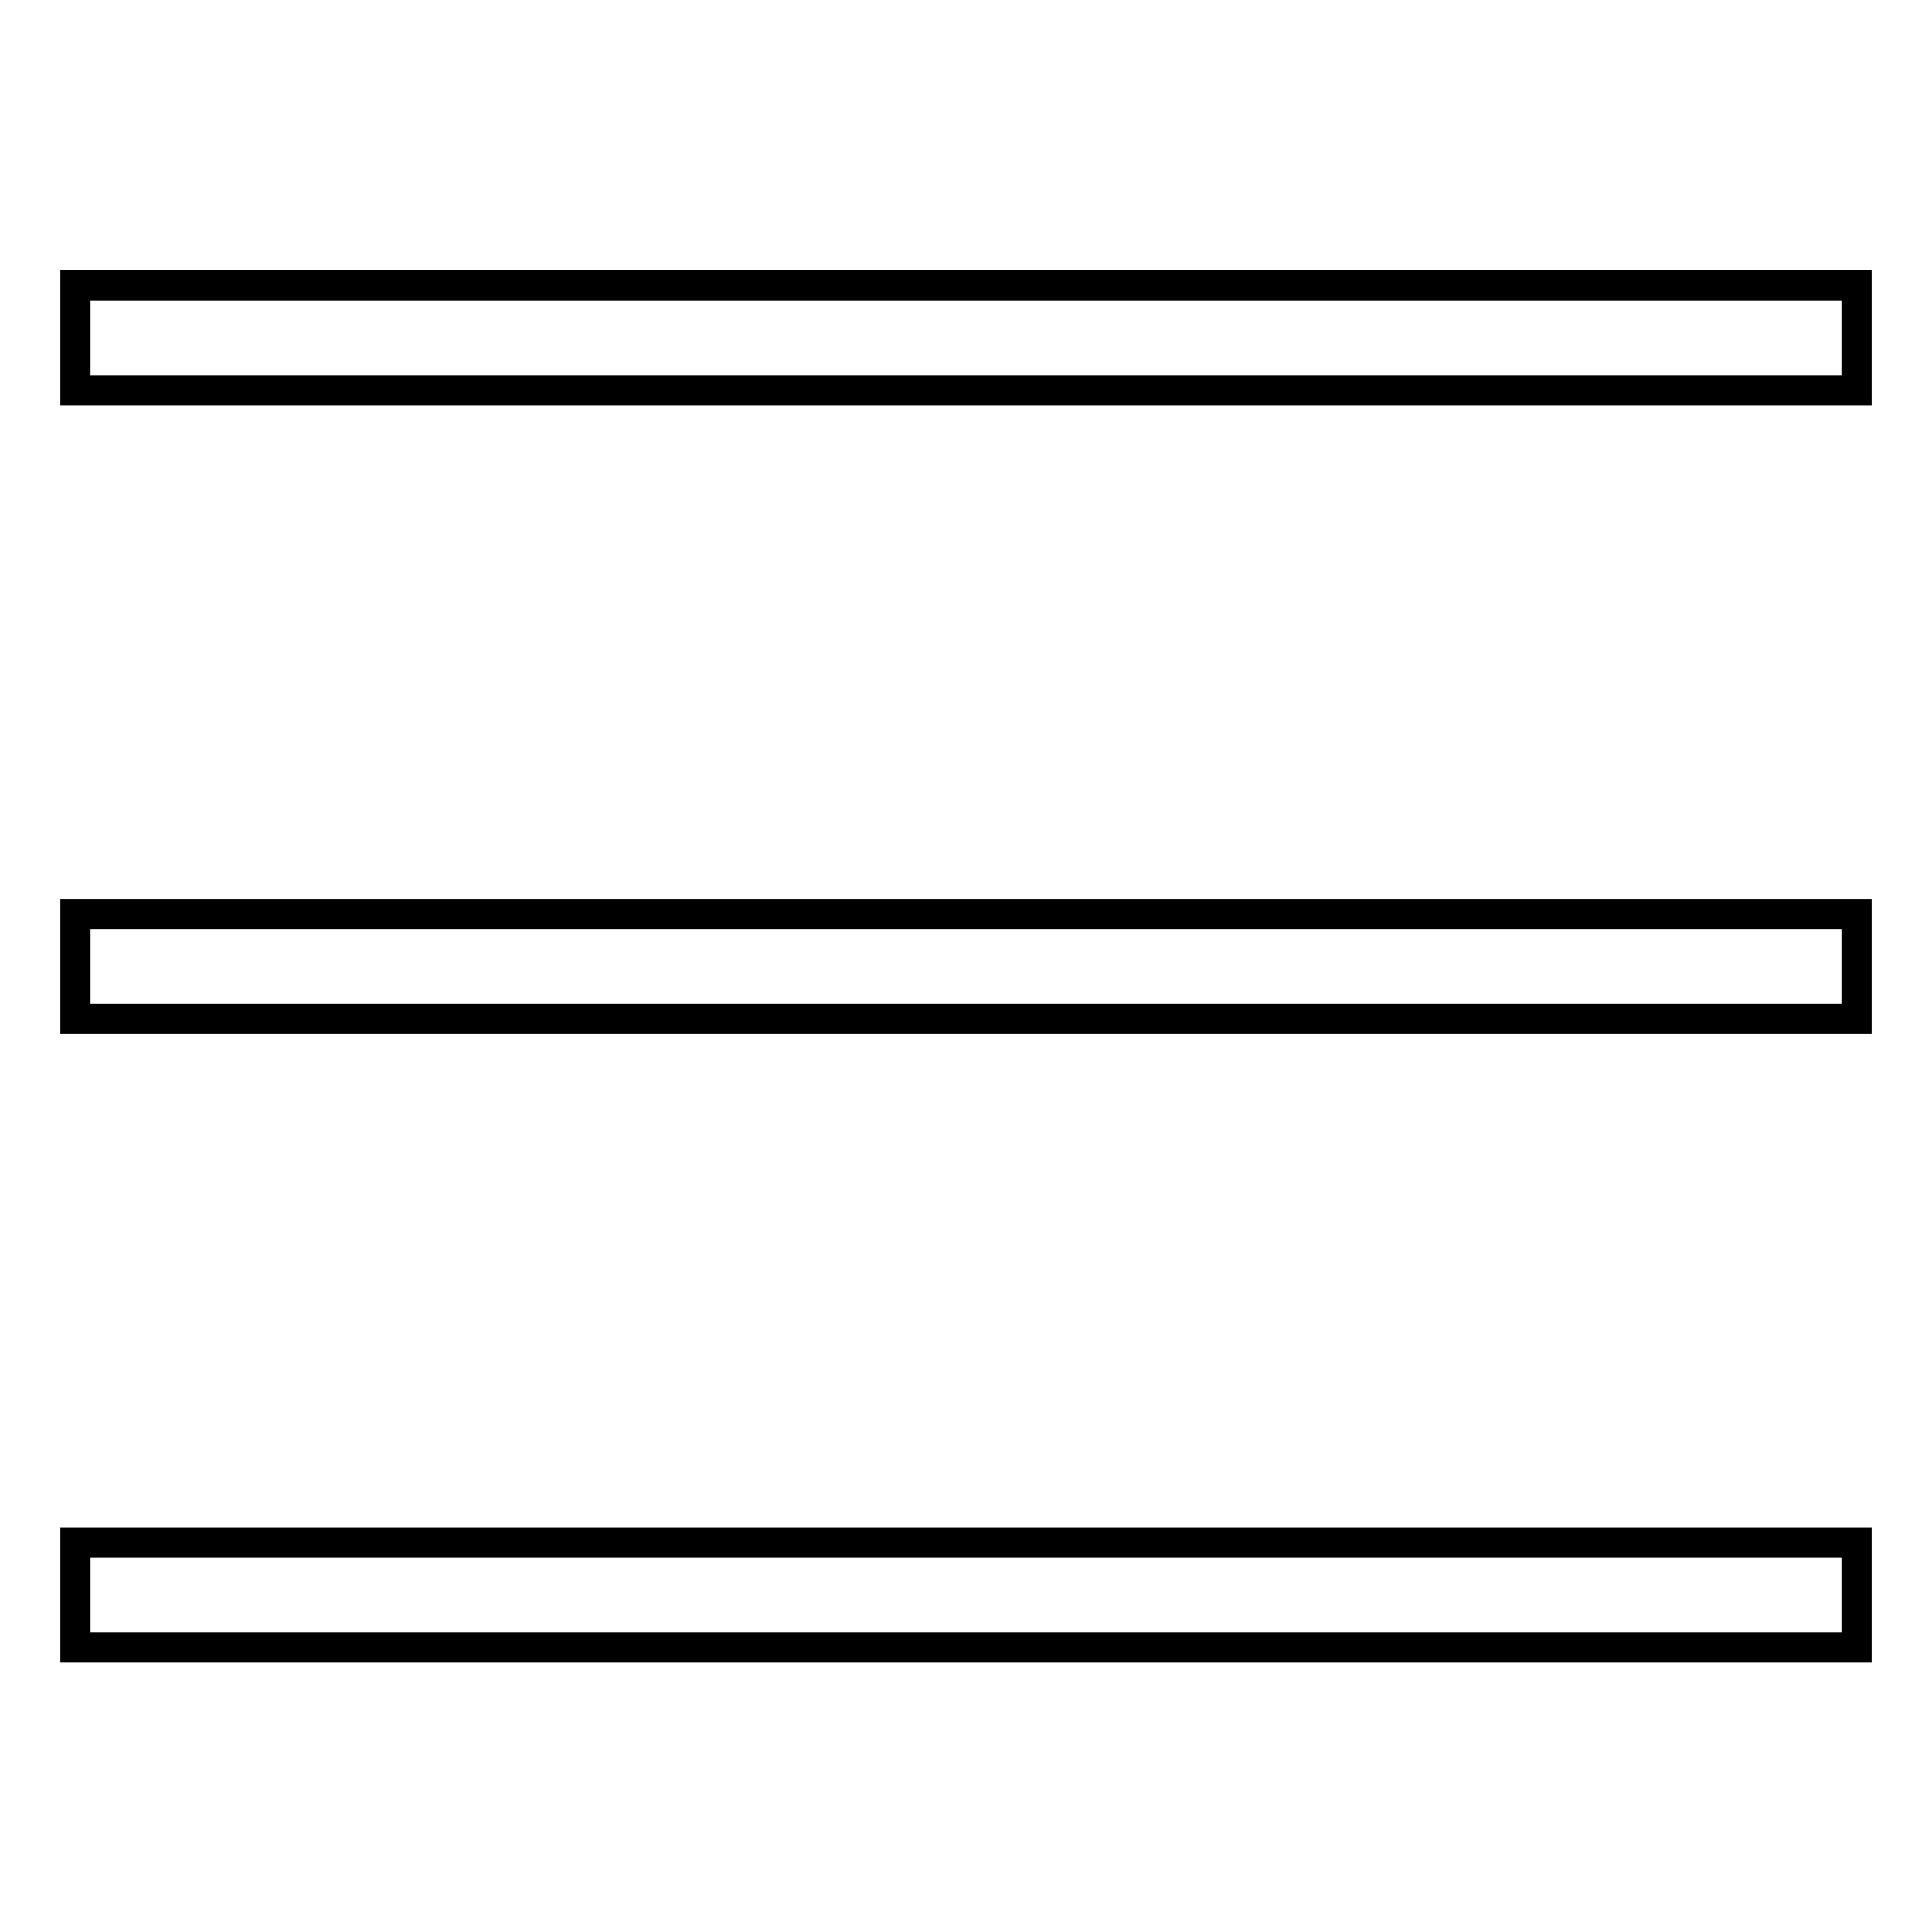 <?xml version="1.0" encoding="utf-8"?>
<!-- Svg Vector Icons : http://www.onlinewebfonts.com/icon -->
<!DOCTYPE svg PUBLIC "-//W3C//DTD SVG 1.1//EN" "http://www.w3.org/Graphics/SVG/1.1/DTD/svg11.dtd">
<svg version="1.1" xmlns="http://www.w3.org/2000/svg" xmlns:xlink="http://www.w3.org/1999/xlink" x="0px" y="0px" viewBox="0 0 256 256" enable-background="new 0 0 256 256" xml:space="preserve">
<g><g><path stroke-width="4" fill-opacity="0" stroke="#000000"  d="M10,37.8h236v13.9H10V37.8z"/><path stroke-width="4" fill-opacity="0" stroke="#000000"  d="M10,121.1h236v13.9H10V121.1L10,121.1z"/><path stroke-width="4" fill-opacity="0" stroke="#000000"  d="M10,204.4h236v13.9H10V204.4z"/></g></g>
</svg>